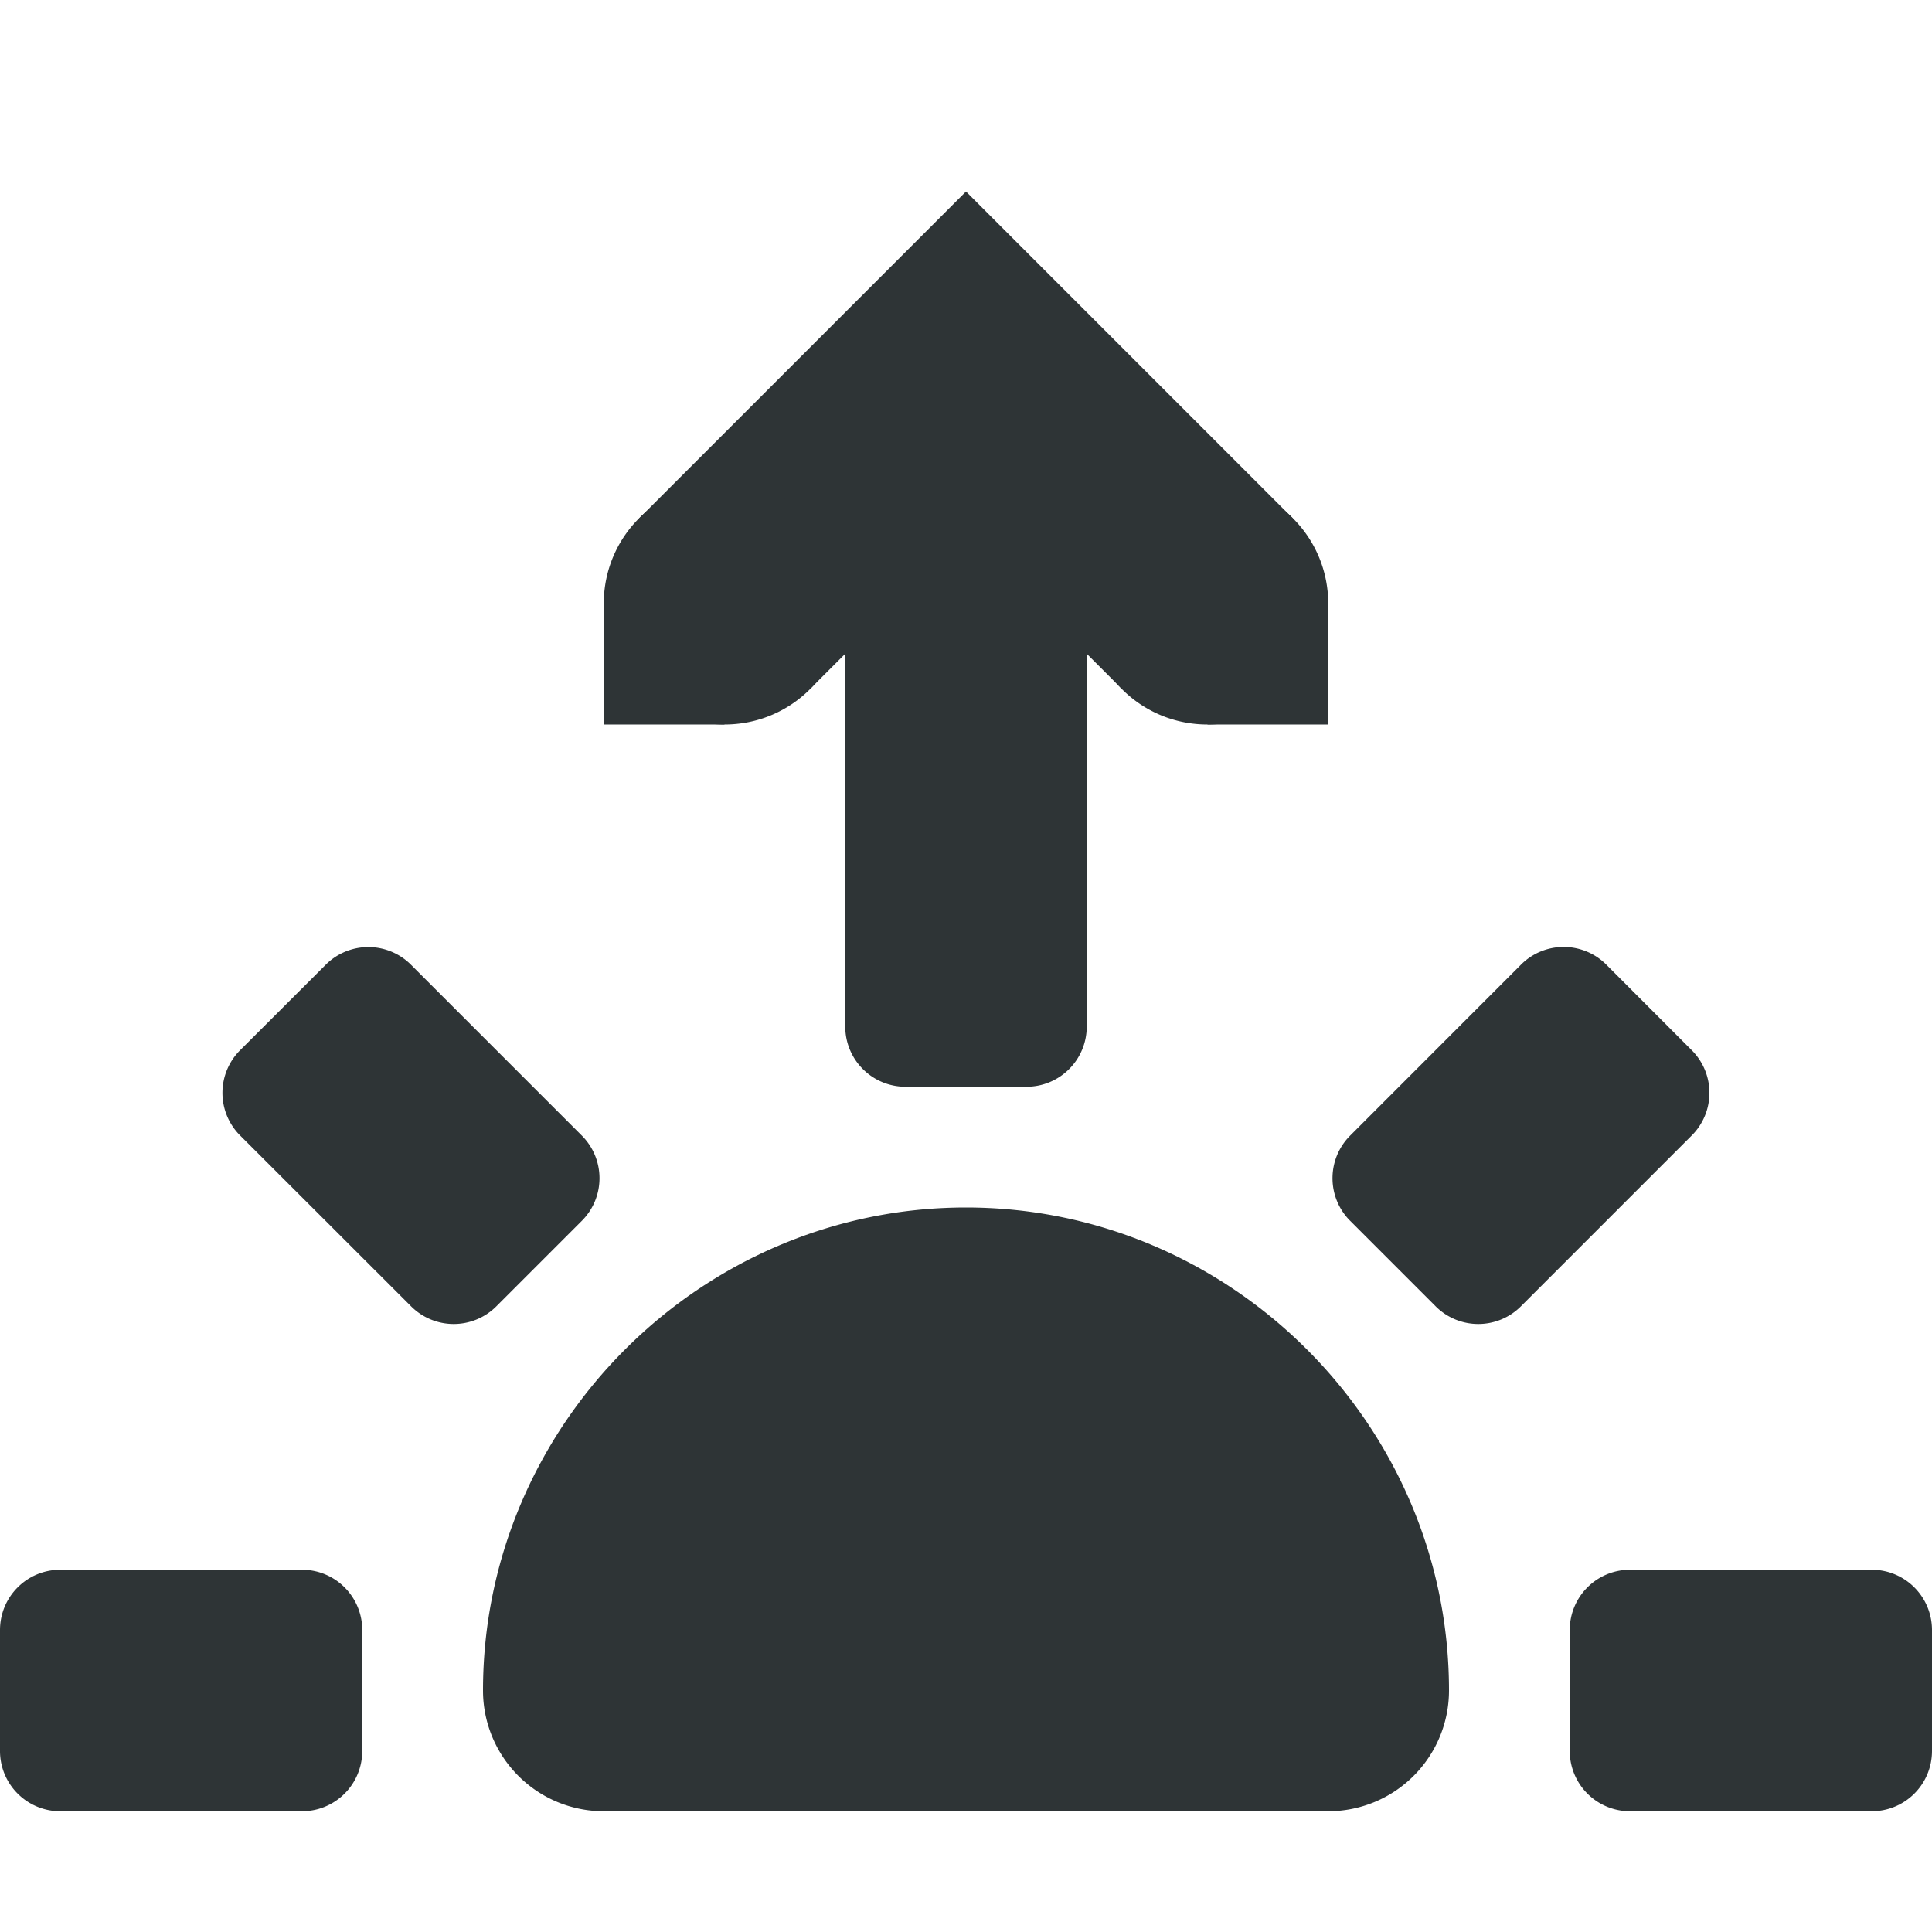 <svg xmlns="http://www.w3.org/2000/svg" width="16" height="16"><g fill="#2e3436"><path d="M.5 13h2c.277 0 .5.223.5.5v1c0 .277-.223.5-.5.5h-2a.499.499 0 01-.5-.5v-1c0-.277.223-.5.5-.5zm13 0h2c.277 0 .5.223.5.5v1c0 .277-.223.5-.5.5h-2a.499.499 0 01-.5-.5v-1c0-.277.223-.5.5-.5zm-2.318-3.596l1.414-1.415a.499.499 0 01.707 0l.707.708a.499.499 0 010 .707l-1.414 1.414a.499.499 0 01-.707 0l-.707-.707a.499.499 0 010-.707zM9 8.5v-4c0-.277-.223-.5-.5-.5h-1c-.277 0-.5.223-.5.5v4c0 .277.223.5.5.5h1c.277 0 .5-.223.5-.5zm-5.596 2.318L1.989 9.404a.499.499 0 010-.707l.708-.707a.499.499 0 01.707 0l1.414 1.414a.499.499 0 010 .707l-.707.707a.499.499 0 01-.707 0z" style="marker:none" color="#bebebe" overflow="visible"/><path d="M8 10c-2.197 0-4 1.803-4 4a1 1 0 001 1h6a1 1 0 001-1c0-2.197-1.803-4-4-4zm0 2c.723 0 1.239.436 1.59 1H6.41c.351-.564.867-1 1.59-1zM8 1.586L5.293 4.293l1.414 1.414L8 4.414l1.293 1.293 1.414-1.414z" style="line-height:normal;font-variant-ligatures:normal;font-variant-position:normal;font-variant-caps:normal;font-variant-numeric:normal;font-variant-alternates:normal;font-feature-settings:normal;text-indent:0;text-align:start;text-decoration-line:none;text-decoration-style:solid;text-decoration-color:#000;text-transform:none;text-orientation:mixed;shape-padding:0;isolation:auto;mix-blend-mode:normal;marker:none" color="#000" font-weight="400" font-family="sans-serif" overflow="visible"/><path d="M10 5v1h1V5zM5 5v1h1V5z" style="marker:none" color="#000" overflow="visible"/><path d="M5 5c0 .554.446 1 1 1s1-.446 1-1-.446-1-1-1-1 .446-1 1zm4 0c0 .554.446 1 1 1s1-.446 1-1-.446-1-1-1-1 .446-1 1zm-4 9a3 3 0 013-3 3 3 0 013 3H8z" style="marker:none" color="#000" overflow="visible"/></g></svg>